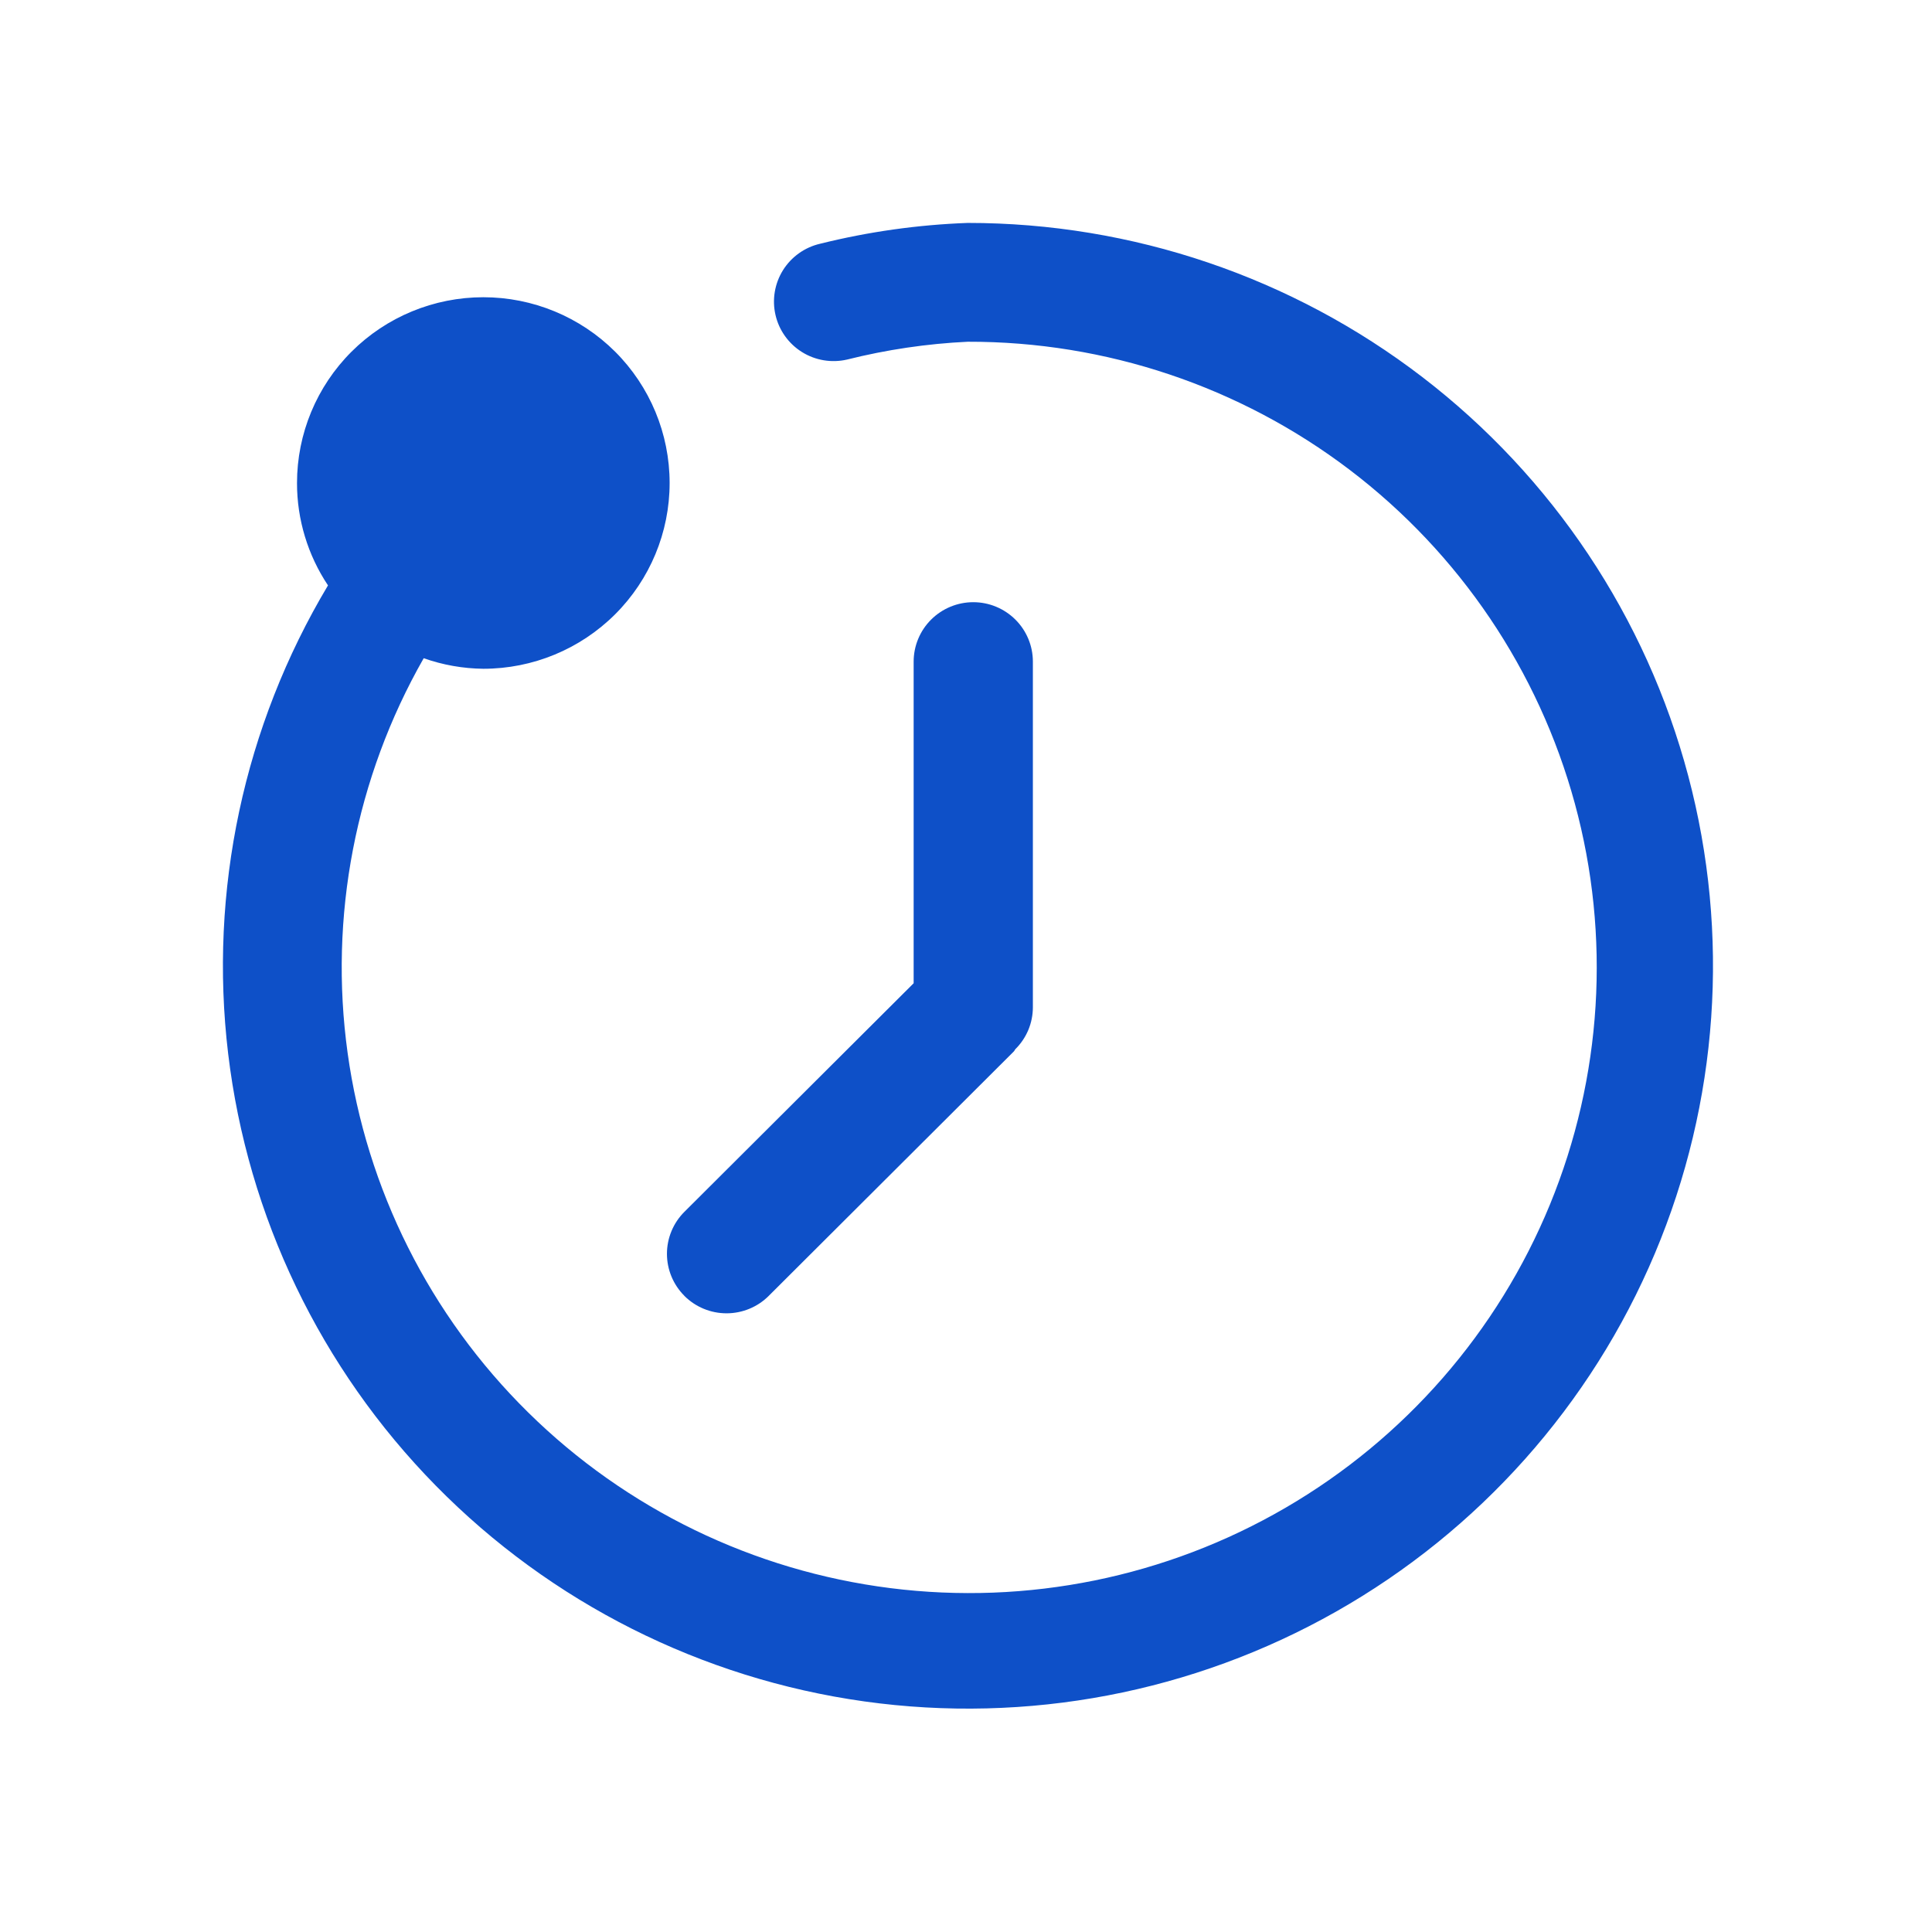 <svg width="52" height="52" viewBox="0 0 52 52" fill="none" xmlns="http://www.w3.org/2000/svg">
<path d="M26.047 6C24.707 6.049 23.376 6.236 22.075 6.56C21.661 6.655 21.301 6.911 21.075 7.271C20.85 7.631 20.777 8.066 20.873 8.479C20.968 8.892 21.225 9.251 21.586 9.476C21.947 9.701 22.383 9.773 22.797 9.678C23.862 9.411 24.95 9.25 26.047 9.198C29.762 9.189 33.376 10.402 36.33 12.648C39.283 14.894 41.412 18.049 42.386 21.623C43.36 25.198 43.124 28.992 41.717 32.42C40.309 35.848 37.807 38.717 34.598 40.583C31.39 42.45 27.653 43.21 23.968 42.745C20.282 42.28 16.853 40.617 14.212 38.012C11.57 35.408 9.864 32.008 9.356 28.339C8.848 24.67 9.568 20.936 11.404 17.716C11.919 17.898 12.462 17.994 13.009 18C14.339 18 15.614 17.473 16.555 16.535C17.495 15.598 18.023 14.326 18.023 13C18.023 11.674 17.495 10.402 16.555 9.464C15.614 8.527 14.339 8 13.009 8C11.679 8 10.403 8.527 9.463 9.464C8.522 10.402 7.994 11.674 7.994 13C7.993 13.981 8.284 14.94 8.828 15.756C6.562 19.547 5.617 23.979 6.141 28.362C6.665 32.744 8.629 36.831 11.727 39.984C14.824 43.137 18.881 45.18 23.264 45.794C27.648 46.407 32.112 45.558 35.96 43.377C39.809 41.197 42.825 37.808 44.54 33.739C46.255 29.67 46.571 25.149 45.439 20.882C44.307 16.616 41.792 12.842 38.284 10.15C34.776 7.458 30.474 5.999 26.047 6Z" fill="#0E50C8"/>
<path d="M18.421 34.88C18.722 35.18 19.13 35.348 19.555 35.348C19.98 35.348 20.389 35.18 20.689 34.88L27.285 28.302C27.305 28.284 27.309 28.262 27.325 28.242C27.476 28.094 27.595 27.917 27.677 27.723C27.758 27.528 27.8 27.319 27.8 27.108V17.808C27.8 17.384 27.631 16.977 27.33 16.677C27.029 16.377 26.621 16.208 26.196 16.208C25.77 16.208 25.362 16.377 25.061 16.677C24.76 16.977 24.591 17.384 24.591 17.808V26.464L18.421 32.616C18.12 32.916 17.951 33.323 17.951 33.747C17.951 34.171 18.12 34.578 18.421 34.878V34.88Z" fill="#0E50C8"/>
</svg>
